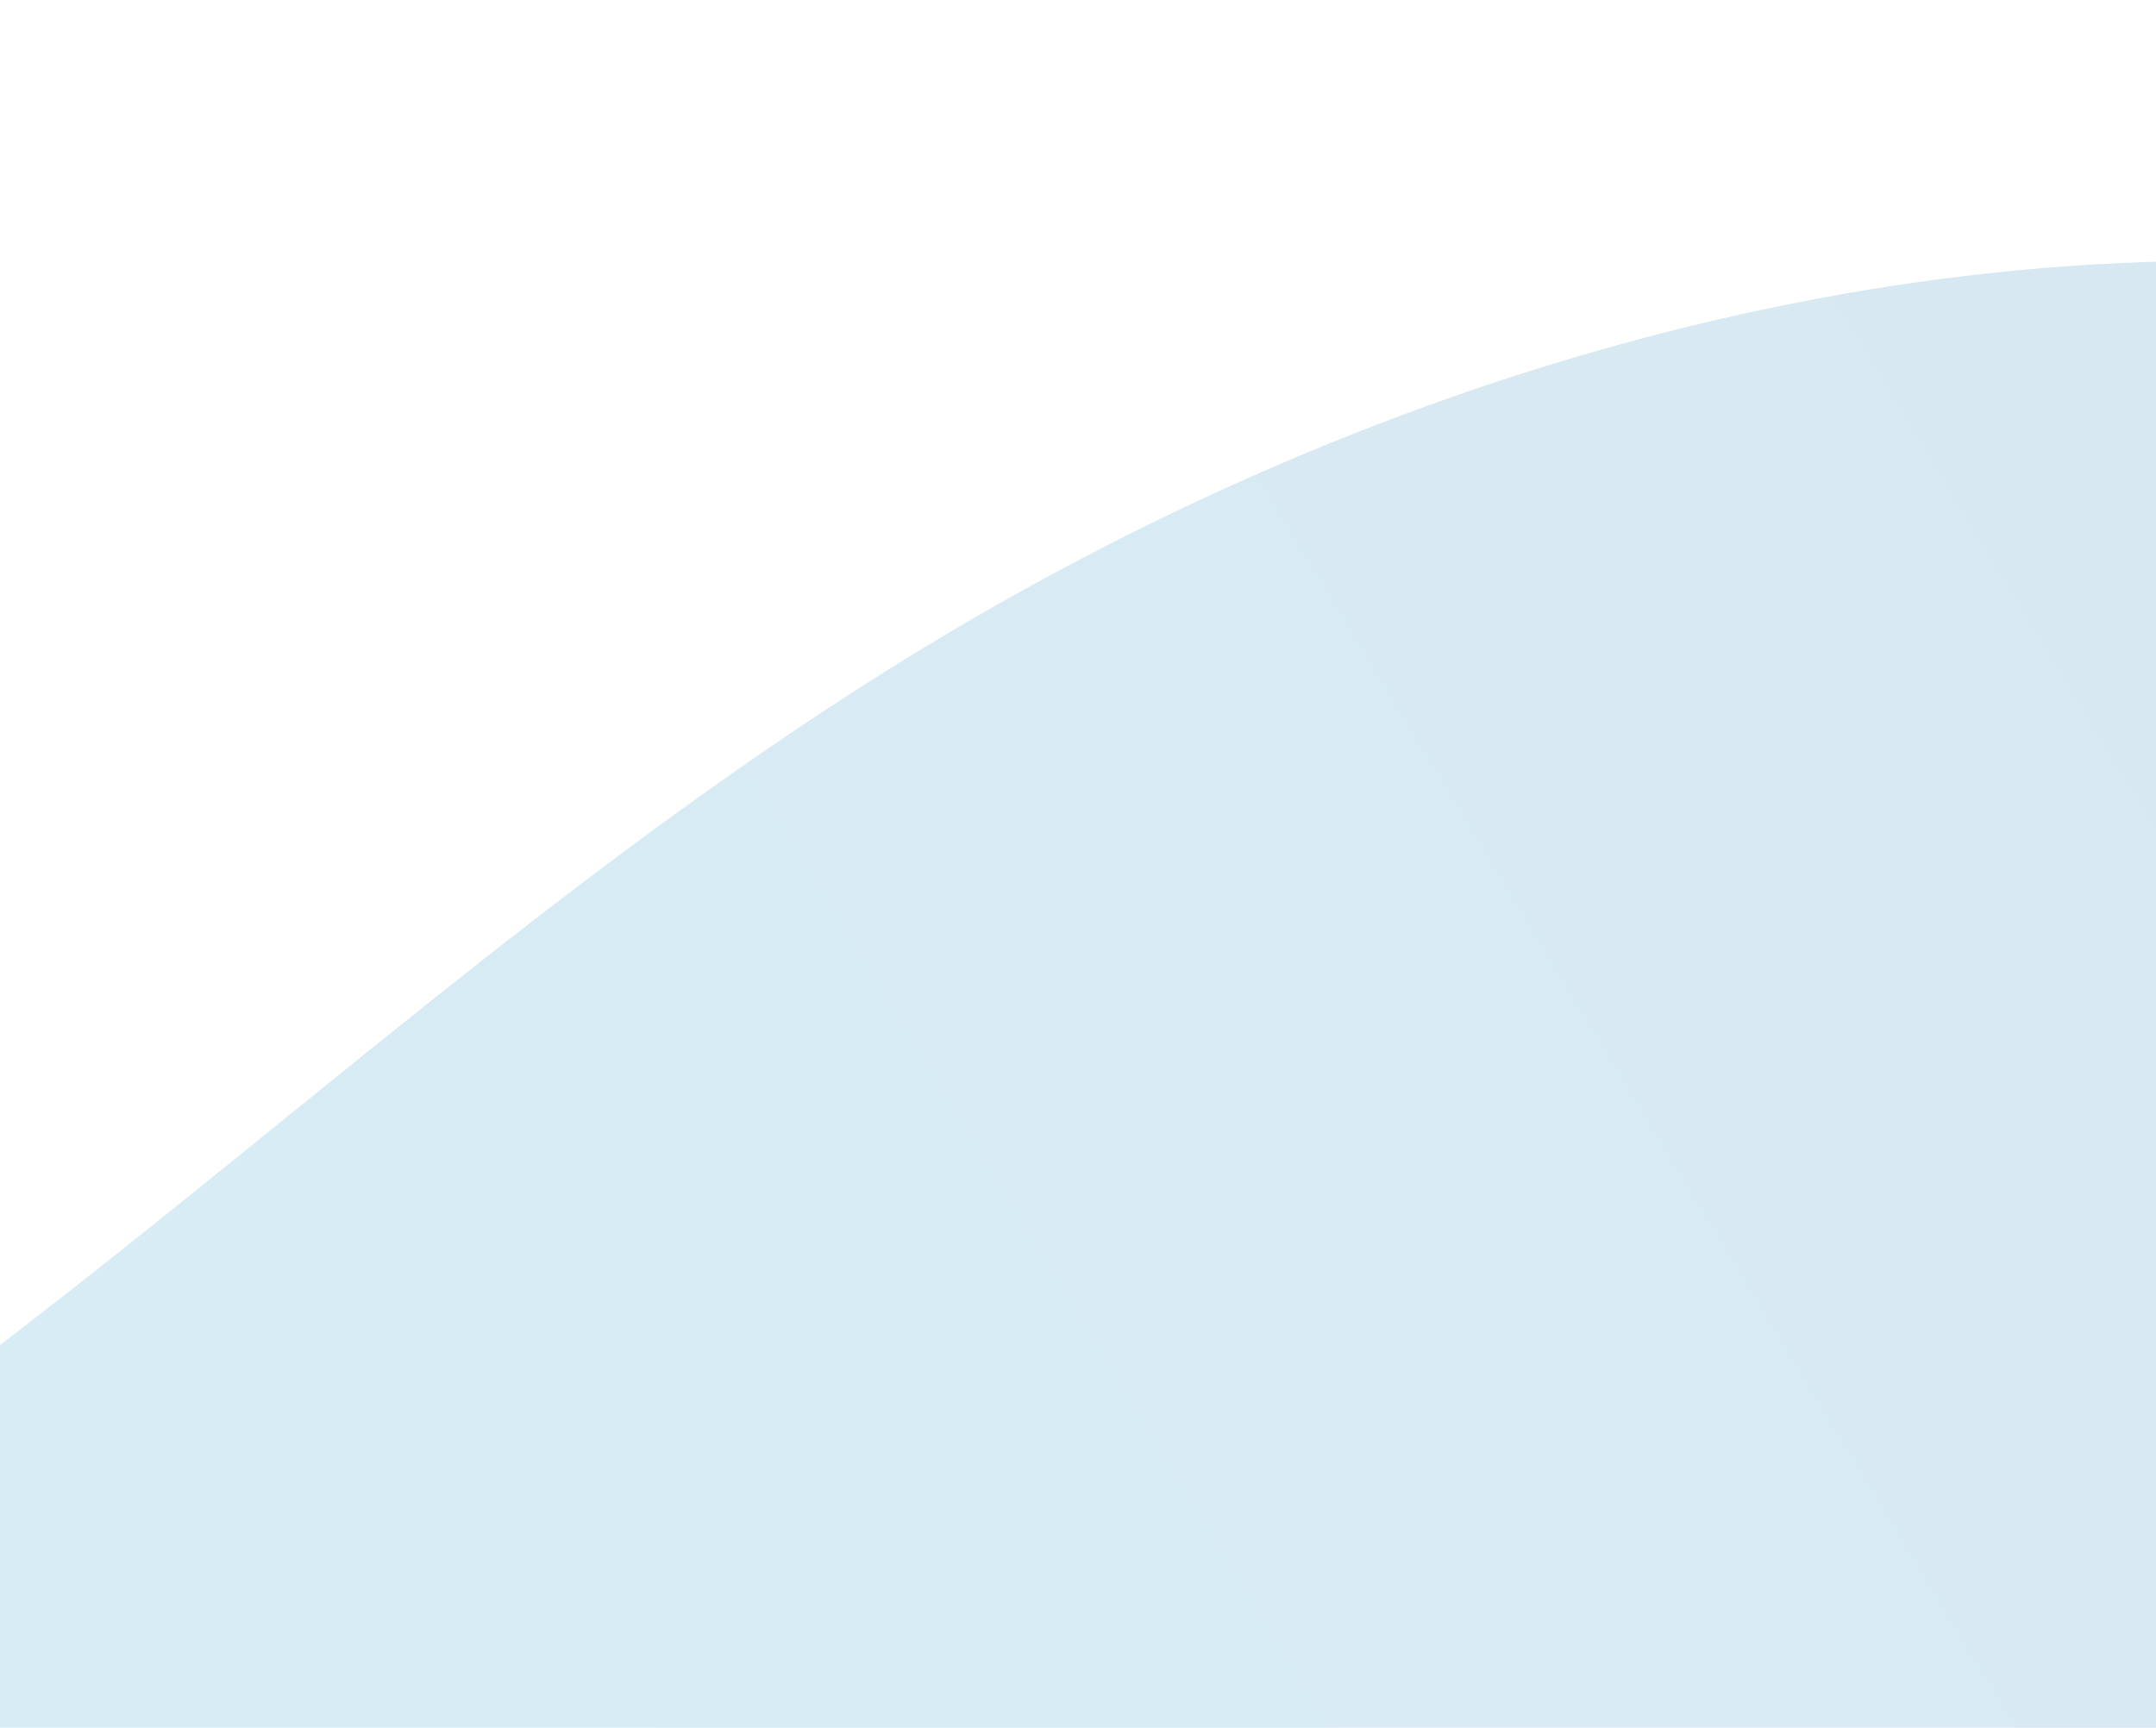 <svg width="272" height="218" viewBox="0 0 272 218" fill="none" xmlns="http://www.w3.org/2000/svg">
<path opacity="0.16" d="M303.576 -370.973C238.51 -304.093 213.848 -210.92 140.598 -150.8C99.138 -116.773 45.516 -96.4 -8.306 -80.187C-62.127 -63.974 -117.585 -51.173 -168.668 -29.267C-219.766 -7.36 -267.268 25.133 -291.639 69.987C-315.995 114.84 -312.262 173.387 -272.348 208.773C-236.992 240.133 -180.387 247.747 -131.446 237.093C-82.505 226.44 -40.005 200.133 -1.987 171.227C36.03 142.32 71.019 110.213 111.974 84.546C168.09 49.373 237.546 26.866 306.131 34.346C374.715 41.827 440.255 83.96 456.35 142.546C471.786 198.773 439.781 258.866 390.136 297.213C340.492 335.56 275.87 355.627 211.645 370.093C73.16 401.28 -84.784 407.507 -202.31 336.44C-293.567 281.253 -345.675 187 -364.936 91.666C-384.182 -3.667 -374.36 -101.427 -364.477 -197.84C-356.506 -275.667 -345.629 -359.507 -285.275 -417.293C-225.396 -474.64 -131.277 -492.227 -43.233 -503.28C169.803 -530.027 386.205 -536.453 600.832 -522.4C623.015 -520.947 645.825 -519.133 665.683 -510.387C685.541 -501.64 702.018 -484.28 701.345 -464.893C700.916 -452.693 690.299 -437.853 676.132 -434.427C661.675 -430.933 654.683 -440.04 642.23 -445.12C615.641 -455.987 582.901 -459.987 553.864 -461.387C493.449 -464.307 431.948 -451.76 379.427 -425.547C350.864 -411.28 324.918 -392.907 303.576 -370.973Z" fill="url(#paint0_linear_106_3490)"/>
<defs>
<linearGradient id="paint0_linear_106_3490" x1="861.901" y1="-435.42" x2="-169.296" y2="189.671" gradientUnits="userSpaceOnUse">
<stop stop-color="#21367F"/>
<stop offset="0.283" stop-color="#194E91"/>
<stop offset="0.879" stop-color="#068BC0"/>
<stop offset="0.995" stop-color="#0298CA"/>
</linearGradient>
</defs>
</svg>
